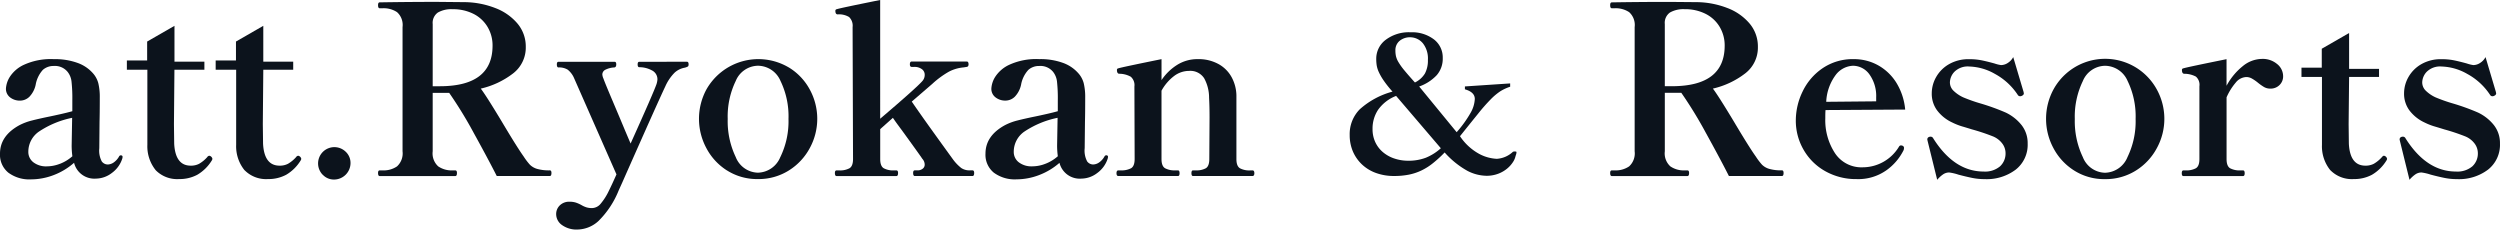 <svg xmlns="http://www.w3.org/2000/svg" xmlns:xlink="http://www.w3.org/1999/xlink" width="347.644" height="31.923" viewBox="0 0 347.644 31.923"><defs><clipPath id="a"><rect width="347.644" height="31.923" transform="translate(0 0)" fill="none"/></clipPath></defs><g transform="translate(-49.294 0)"><g transform="translate(49.294 0)"><g clip-path="url(#a)"><path d="M17.049,21.819l-.034.2a3.948,3.948,0,0,1-1.457,2.03,3.681,3.681,0,0,1-2.21.787,2.9,2.9,0,0,1-3.048-2.2,9.283,9.283,0,0,1-2.85,1.716,8.846,8.846,0,0,1-3.114.591,4.9,4.9,0,0,1-3.179-.936A3.2,3.2,0,0,1,0,21.364q0-2.49,2.72-3.966a7.951,7.951,0,0,1,1.7-.636q.952-.247,2.556-.576.489-.1,1.426-.31t1.655-.411V13.99a21.256,21.256,0,0,0-.114-2.67,2.631,2.631,0,0,0-.542-1.326,2.268,2.268,0,0,0-1.931-.82,2.221,2.221,0,0,0-1.508.539A4.138,4.138,0,0,0,4.958,11.8a3.445,3.445,0,0,1-.87,1.654,1.873,1.873,0,0,1-1.326.539,2.182,2.182,0,0,1-1.343-.439,1.487,1.487,0,0,1-.591-1.266,3.458,3.458,0,0,1,.51-1.556A4.632,4.632,0,0,1,3.32,9.012a8.984,8.984,0,0,1,4.161-.787,9.189,9.189,0,0,1,3.311.526,5.121,5.121,0,0,1,2.1,1.4,3.361,3.361,0,0,1,.784,1.443,8.133,8.133,0,0,1,.2,1.936q0,2.224-.034,3.406l-.033,3.676a3.207,3.207,0,0,0,.344,1.835,1.042,1.042,0,0,0,.836.427A1.53,1.53,0,0,0,15.8,22.6a2.514,2.514,0,0,0,.755-.837.277.277,0,0,1,.229-.164c.174,0,.261.076.261.229m-8.7.948a5.729,5.729,0,0,0,1.72-1.048,11.19,11.19,0,0,1-.1-1.508l.067-3.835A12.928,12.928,0,0,0,5.413,18.3a3.4,3.4,0,0,0-1.474,2.8,1.808,1.808,0,0,0,.69,1.459,2.894,2.894,0,0,0,1.9.574,5.024,5.024,0,0,0,1.816-.362" fill="#0c131c"/><path d="M21.672,23.69a5.276,5.276,0,0,1-1.18-3.539V9.7h-2.85V8.406h2.82V5.777l3.8-2.186V8.577h4.161V9.7H24.256l-.067,7.569.034,2.721q.164,3.045,2.293,3.046a2.451,2.451,0,0,0,1.18-.263,4.661,4.661,0,0,0,1.115-.917.42.42,0,0,1,.3-.2.542.542,0,0,1,.425.427.486.486,0,0,1-.065.2A5.831,5.831,0,0,1,27.439,24.3a5.2,5.2,0,0,1-2.523.6,4.188,4.188,0,0,1-3.244-1.212" fill="#0c131c"/><path d="M34.02,23.69a5.276,5.276,0,0,1-1.18-3.539V9.7H29.99V8.406h2.823V5.777l3.8-2.186V8.577h4.16V9.7h-4.16l-.067,7.569.034,2.721q.163,3.045,2.293,3.046a2.451,2.451,0,0,0,1.18-.263,4.661,4.661,0,0,0,1.115-.917.42.42,0,0,1,.3-.2.542.542,0,0,1,.425.427.486.486,0,0,1-.065.2A5.831,5.831,0,0,1,39.8,24.3a5.2,5.2,0,0,1-2.523.6,4.188,4.188,0,0,1-3.244-1.212" fill="#0c131c"/><path d="M324.066,23.69a5.276,5.276,0,0,1-1.18-3.539V10.7h-2.848V9.406h2.822V6.777l3.8-2.186V9.577h4.162V10.7H326.66l-.065,6.569.032,2.721q.163,3.045,2.295,3.046a2.458,2.458,0,0,0,1.178-.263,4.618,4.618,0,0,0,1.115-.917c.109-.135.206-.2.3-.2a.538.538,0,0,1,.425.427.486.486,0,0,1-.065.2,5.831,5.831,0,0,1-2.032,2.017,5.191,5.191,0,0,1-2.523.6,4.188,4.188,0,0,1-3.244-1.212" fill="#0c131c"/><path d="M44.871,24.3a2.263,2.263,0,0,1,3.2-3.2,2.121,2.121,0,0,1,.672,1.574,2.3,2.3,0,0,1-2.293,2.293,2.114,2.114,0,0,1-1.572-.673" fill="#0c131c"/><path d="M76.684,24.051c0,.284-.076.425-.229.425H69.078Q67.9,22.151,65.9,18.528a57.7,57.7,0,0,0-3.44-5.618H60.169v8.127a2.432,2.432,0,0,0,.771,2.1,3.28,3.28,0,0,0,1.981.558h.393c.154,0,.229.12.229.36,0,.284-.076.427-.229.427H52.8c-.154,0-.229-.143-.229-.427,0-.24.076-.36.229-.36h.425a3.3,3.3,0,0,0,1.983-.558,2.438,2.438,0,0,0,.769-2.1V3.767a2.388,2.388,0,0,0-.768-2.08,3.363,3.363,0,0,0-1.981-.539H52.8c-.154,0-.229-.143-.229-.427,0-.261.076-.393.229-.393Q56.991.26,60.825.262L64.757.3a12.1,12.1,0,0,1,4.114.818,7.5,7.5,0,0,1,3.08,2.147,4.942,4.942,0,0,1,1.162,3.26,4.519,4.519,0,0,1-1.769,3.687,11.592,11.592,0,0,1-4.489,2.11q.751.982,2.882,4.521,2.162,3.637,3.08,4.915a8.961,8.961,0,0,0,.868,1.146,2.352,2.352,0,0,0,.983.574,5.922,5.922,0,0,0,1.787.211c.153,0,.229.122.229.362M60.169,11.992h.983q7.339,0,7.342-5.638a5.022,5.022,0,0,0-.69-2.6,4.766,4.766,0,0,0-1.949-1.819,6.3,6.3,0,0,0-2.932-.654,3.761,3.761,0,0,0-2.03.459,1.751,1.751,0,0,0-.722,1.608Z" fill="#0c131c"/><path d="M95.525,8.587c.151,0,.229.118.229.36,0,.153-.032.252-.1.3a1.86,1.86,0,0,1-.425.164,2.8,2.8,0,0,0-1.426.7,6.371,6.371,0,0,0-1.292,1.915q-1.047,2.2-6,13.4l-.49,1.081a12.46,12.46,0,0,1-2.8,4.226,4.41,4.41,0,0,1-2.866,1.183,3.455,3.455,0,0,1-2.228-.638,1.855,1.855,0,0,1-.787-1.459,1.668,1.668,0,0,1,.524-1.277,1.84,1.84,0,0,1,1.306-.492,3,3,0,0,1,.884.114,4.712,4.712,0,0,1,.787.346,3.466,3.466,0,0,0,.721.326,2.638,2.638,0,0,0,.755.1,1.593,1.593,0,0,0,1.194-.587,8.258,8.258,0,0,0,1.164-1.835q.426-.854,1.05-2.261l-5.9-13.4a3.008,3.008,0,0,0-.884-1.165,2.269,2.269,0,0,0-1.277-.31c-.154,0-.23-.143-.23-.427,0-.24.078-.36.23-.36h7.8c.153,0,.23.118.23.36,0,.263-.088.4-.265.427a3.094,3.094,0,0,0-1.227.31.748.748,0,0,0-.443.673,1.725,1.725,0,0,0,.164.589q.164.492,1.36,3.311t1.654,3.93l.753,1.77q3.178-7.046,3.6-8.257a2.776,2.776,0,0,0,.131-.656,1.374,1.374,0,0,0-.8-1.277,3.618,3.618,0,0,0-1.72-.425c-.154,0-.232-.131-.232-.394,0-.24.078-.36.232-.36Z" fill="#0c131c"/><path d="M101.1,23.708a8.172,8.172,0,0,1-2.884-3.129,8.6,8.6,0,0,1,0-8.111,8.3,8.3,0,0,1,11.305-3.183h0l.18.1a8.064,8.064,0,0,1,2.913,3.08,8.49,8.49,0,0,1,0,8.111A8.263,8.263,0,0,1,109.7,23.7a7.885,7.885,0,0,1-4.312,1.2,7.8,7.8,0,0,1-4.294-1.2m7.423-1.868a11.366,11.366,0,0,0,1.129-5.292,11.257,11.257,0,0,0-1.113-5.289,3.44,3.44,0,0,0-3.145-2.11,3.4,3.4,0,0,0-3.081,2.125,11.293,11.293,0,0,0-1.113,5.276,11.532,11.532,0,0,0,1.113,5.292,3.4,3.4,0,0,0,3.078,2.179,3.453,3.453,0,0,0,3.127-2.178" fill="#0c131c"/><path d="M135.236,23.69c.151,0,.229.12.229.36,0,.284-.078.427-.229.427H127.21c-.154,0-.232-.143-.232-.427,0-.24.078-.36.232-.36h.36a1.124,1.124,0,0,0,.737-.229.7.7,0,0,0,.279-.558,1.192,1.192,0,0,0-.328-.818q-.363-.556-2.913-4.063c-.527-.7-.917-1.245-1.18-1.637L122.4,17.956v4.162q0,.983.492,1.279a2.75,2.75,0,0,0,1.4.3h.36c.153,0,.23.12.23.36,0,.284-.078.425-.23.425h-8.324c-.151,0-.229-.141-.229-.425,0-.24.078-.36.229-.36h.393a2.768,2.768,0,0,0,1.407-.3c.328-.2.492-.623.492-1.279L118.56,3.767a1.659,1.659,0,0,0-.49-1.4A2.7,2.7,0,0,0,116.493,2c-.219,0-.328-.162-.328-.49a.212.212,0,0,1,.19-.23h.011q.329-.133,6.029-1.28V16.512q5.078-4.326,5.865-5.24a1.275,1.275,0,0,0,.328-.886.95.95,0,0,0-.393-.769,1.7,1.7,0,0,0-1.081-.312h-.328c-.175,0-.261-.12-.261-.36,0-.261.086-.393.261-.393h7.635c.174,0,.263.131.263.393,0,.219-.089.338-.263.36l-.427.067a5.406,5.406,0,0,0-2.03.589,12.479,12.479,0,0,0-2.327,1.707l-2.85,2.459q1.212,1.767,2.932,4.159t2.841,3.932a6.169,6.169,0,0,0,1.113,1.147,2.043,2.043,0,0,0,1.209.325Z" fill="#0c131c"/><path d="M154.079,21.819l-.034.2a3.959,3.959,0,0,1-1.457,2.033,3.678,3.678,0,0,1-2.21.785,2.9,2.9,0,0,1-3.049-2.194,9.3,9.3,0,0,1-2.85,1.707,8.821,8.821,0,0,1-3.114.589A4.891,4.891,0,0,1,138.186,24a3.205,3.205,0,0,1-1.147-2.637q0-2.489,2.72-3.965a7.936,7.936,0,0,1,1.7-.638q.954-.247,2.556-.576.492-.1,1.426-.31c.623-.14,1.177-.276,1.655-.411V13.991a21.256,21.256,0,0,0-.115-2.67,2.644,2.644,0,0,0-.54-1.326,2.27,2.27,0,0,0-1.933-.82,2.215,2.215,0,0,0-1.506.54,4.117,4.117,0,0,0-1.016,2.08,3.445,3.445,0,0,1-.87,1.654,1.87,1.87,0,0,1-1.326.54,2.178,2.178,0,0,1-1.344-.443,1.477,1.477,0,0,1-.589-1.263,3.444,3.444,0,0,1,.508-1.556,4.651,4.651,0,0,1,1.983-1.72,8.972,8.972,0,0,1,4.161-.785,9.144,9.144,0,0,1,3.311.524,5.122,5.122,0,0,1,2.1,1.406,3.354,3.354,0,0,1,.785,1.439,8.133,8.133,0,0,1,.2,1.936q0,2.227-.032,3.406l-.039,3.677a3.207,3.207,0,0,0,.344,1.835,1.039,1.039,0,0,0,.836.427,1.52,1.52,0,0,0,.82-.278,2.488,2.488,0,0,0,.753-.837.282.282,0,0,1,.229-.164c.175,0,.263.076.263.229m-8.7.951a5.729,5.729,0,0,0,1.72-1.048,11.191,11.191,0,0,1-.1-1.508l.067-3.835a12.928,12.928,0,0,0-4.622,1.918,3.4,3.4,0,0,0-1.474,2.8,1.8,1.8,0,0,0,.688,1.457,2.876,2.876,0,0,0,1.9.574,4.97,4.97,0,0,0,1.818-.36" fill="#0c131c"/><path d="M174.164,23.691c.174,0,.263.13.263.393s-.089.393-.263.393h-8.258q-.227,0-.227-.393t.227-.393h.391a2.669,2.669,0,0,0,1.392-.3c.316-.2.474-.623.474-1.277l.034-5.766q0-1.575-.065-2.752a5.609,5.609,0,0,0-.688-2.72,2.292,2.292,0,0,0-2.126-1.016,3.451,3.451,0,0,0-2.066.721,6.464,6.464,0,0,0-1.736,2.032v9.5q0,.982.492,1.279a2.761,2.761,0,0,0,1.4.3h.394q.226,0,.227.393t-.227.393H155.52q-.263,0-.263-.393t.263-.393h.328a2.85,2.85,0,0,0,1.443-.3q.489-.3.49-1.279l-.033-10.087a1.54,1.54,0,0,0-.508-1.358,3.3,3.3,0,0,0-1.621-.412c-.2-.021-.3-.2-.3-.524a.211.211,0,0,1,.189-.229h.01q.325-.129,6-1.279v2.917a7.24,7.24,0,0,1,2.194-2.131,5.257,5.257,0,0,1,2.817-.785,5.727,5.727,0,0,1,2.981.721,4.6,4.6,0,0,1,1.8,1.868,5.565,5.565,0,0,1,.623,2.424V22.12q0,.982.492,1.279a2.75,2.75,0,0,0,1.4.3Z" fill="#0c131c"/><path d="M248.02,24.05c0,.284-.076.425-.229.425h-7.374q-1.176-2.325-3.176-5.948a58.534,58.534,0,0,0-3.44-5.618h-2.295v8.127a2.432,2.432,0,0,0,.771,2.1,3.28,3.28,0,0,0,1.981.558h.393c.154,0,.23.12.23.36,0,.284-.076.427-.23.427H224.134c-.154,0-.229-.143-.229-.427,0-.24.076-.36.229-.36h.425a3.3,3.3,0,0,0,1.983-.558,2.438,2.438,0,0,0,.769-2.1V3.767a2.389,2.389,0,0,0-.769-2.079,3.385,3.385,0,0,0-1.983-.54h-.425c-.154,0-.229-.141-.229-.425,0-.263.076-.393.229-.393q4.194-.068,8.026-.065L236.092.3a12.128,12.128,0,0,1,4.114.816,7.5,7.5,0,0,1,3.08,2.147,4.942,4.942,0,0,1,1.162,3.26,4.519,4.519,0,0,1-1.769,3.687,11.592,11.592,0,0,1-4.489,2.11q.751.983,2.882,4.521,2.161,3.637,3.08,4.915a8.962,8.962,0,0,0,.868,1.146,2.352,2.352,0,0,0,.983.574,5.922,5.922,0,0,0,1.787.211c.153,0,.229.122.229.362m-16.514-12.06h.983q7.339,0,7.342-5.638a5.022,5.022,0,0,0-.69-2.6,4.738,4.738,0,0,0-1.951-1.819,6.284,6.284,0,0,0-2.932-.654,3.768,3.768,0,0,0-2.032.459,1.751,1.751,0,0,0-.721,1.607Z" fill="#0c131c"/><path d="M264.765,20.613l-.036.23a7.551,7.551,0,0,1-2.41,2.835,6.77,6.77,0,0,1-4.145,1.227,8.7,8.7,0,0,1-4.322-1.081,7.9,7.9,0,0,1-3.03-2.965,8.035,8.035,0,0,1-1.1-4.114,9.227,9.227,0,0,1,.935-4,8.156,8.156,0,0,1,2.77-3.244,7.431,7.431,0,0,1,4.357-1.277,6.862,6.862,0,0,1,3.375.852A7.022,7.022,0,0,1,263.7,11.5a8.572,8.572,0,0,1,1.23,3.736l-11.076.068c-.024.24-.032.62-.032,1.147a8.378,8.378,0,0,0,1.344,4.847,4.4,4.4,0,0,0,3.867,1.967,5.894,5.894,0,0,0,5.044-2.884.325.325,0,0,1,.3-.164,1.4,1.4,0,0,1,.227.065.355.355,0,0,1,.166.328M255.41,10.24a6.728,6.728,0,0,0-1.459,3.917l6.946-.067v-.555a5.153,5.153,0,0,0-.966-3.229,2.825,2.825,0,0,0-2.277-1.162,3.186,3.186,0,0,0-2.244,1.1" fill="#0c131c"/><path d="M268.039,19.562l-.032-.164a.358.358,0,0,1,.261-.36.472.472,0,0,1,.2-.034.4.4,0,0,1,.36.23q2.914,4.62,7.012,4.62a3.217,3.217,0,0,0,2.278-.721,2.416,2.416,0,0,0,.769-1.835,2.236,2.236,0,0,0-.459-1.344,3.072,3.072,0,0,0-1.279-.983,28.079,28.079,0,0,0-2.949-.983c-.13-.042-.523-.164-1.178-.36a8.726,8.726,0,0,1-1.54-.591,5.568,5.568,0,0,1-2.1-1.671,3.88,3.88,0,0,1-.756-2.39,4.587,4.587,0,0,1,.6-2.244,4.78,4.78,0,0,1,1.787-1.8,5.393,5.393,0,0,1,2.814-.7,8.614,8.614,0,0,1,1.688.146q.738.148,1.819.443a5,5,0,0,0,.917.229,1.744,1.744,0,0,0,.967-.31,2.178,2.178,0,0,0,.737-.8l1.441,4.851.034.2c0,.13-.089.242-.263.328a.567.567,0,0,1-.261.065.385.385,0,0,1-.328-.2,8.837,8.837,0,0,0-3.179-2.913,7.583,7.583,0,0,0-3.531-1.021,2.644,2.644,0,0,0-2.079.721,2.217,2.217,0,0,0-.639,1.475,1.615,1.615,0,0,0,.441,1.112,4.826,4.826,0,0,0,1.426.985,22.018,22.018,0,0,0,2.423.852,30.719,30.719,0,0,1,3.442,1.245,6.209,6.209,0,0,1,2.244,1.769,4.047,4.047,0,0,1,.836,2.556,4.389,4.389,0,0,1-1.654,3.617A6.684,6.684,0,0,1,276,24.909a8.668,8.668,0,0,1-1.738-.166q-.817-.163-1.931-.458a6.772,6.772,0,0,0-1.279-.3,1.5,1.5,0,0,0-.852.263,4.159,4.159,0,0,0-.818.755Z" fill="#0c131c"/><path d="M333.717,19.562l-.032-.164a.358.358,0,0,1,.261-.36.472.472,0,0,1,.2-.034.4.4,0,0,1,.36.23q2.914,4.62,7.012,4.62a3.217,3.217,0,0,0,2.278-.721,2.416,2.416,0,0,0,.769-1.835,2.236,2.236,0,0,0-.459-1.344,3.072,3.072,0,0,0-1.279-.983,28.08,28.08,0,0,0-2.949-.983c-.13-.042-.523-.164-1.178-.36a8.726,8.726,0,0,1-1.54-.591,5.568,5.568,0,0,1-2.1-1.671,3.886,3.886,0,0,1-.756-2.39,4.588,4.588,0,0,1,.6-2.244,4.78,4.78,0,0,1,1.787-1.8,5.393,5.393,0,0,1,2.814-.7,8.613,8.613,0,0,1,1.688.146q.738.148,1.819.443a5,5,0,0,0,.917.229,1.744,1.744,0,0,0,.967-.31,2.178,2.178,0,0,0,.737-.8l1.441,4.851.034.2c0,.13-.089.242-.263.328a.567.567,0,0,1-.261.065.385.385,0,0,1-.328-.2,8.837,8.837,0,0,0-3.179-2.913,7.583,7.583,0,0,0-3.531-1.021,2.644,2.644,0,0,0-2.079.721,2.217,2.217,0,0,0-.639,1.475,1.615,1.615,0,0,0,.441,1.112,4.826,4.826,0,0,0,1.426.985,22.016,22.016,0,0,0,2.423.852,30.721,30.721,0,0,1,3.442,1.245,6.217,6.217,0,0,1,2.244,1.769,4.046,4.046,0,0,1,.836,2.556,4.389,4.389,0,0,1-1.654,3.617,6.684,6.684,0,0,1-4.309,1.327,8.668,8.668,0,0,1-1.738-.166q-.817-.163-1.931-.458a6.772,6.772,0,0,0-1.279-.3,1.5,1.5,0,0,0-.852.263,4.158,4.158,0,0,0-.818.755Z" fill="#0c131c"/><path d="M288.421,23.708a8.182,8.182,0,0,1-2.885-3.129,8.611,8.611,0,0,1,0-8.111,8.188,8.188,0,0,1,14.4,0,8.474,8.474,0,0,1,0,8.111,8.248,8.248,0,0,1-2.913,3.129,7.875,7.875,0,0,1-4.309,1.2,7.789,7.789,0,0,1-4.292-1.2m7.423-1.868a11.366,11.366,0,0,0,1.129-5.292,11.275,11.275,0,0,0-1.115-5.29,3.45,3.45,0,0,0-3.145-2.11,3.4,3.4,0,0,0-3.082,2.129,11.339,11.339,0,0,0-1.115,5.277,11.548,11.548,0,0,0,1.115,5.29,3.4,3.4,0,0,0,3.082,2.178,3.457,3.457,0,0,0,3.13-2.178" fill="#0c131c"/><path d="M316.665,8.915a2.174,2.174,0,0,1,.82,1.671,1.667,1.667,0,0,1-.508,1.246,1.742,1.742,0,0,1-1.263.49,1.721,1.721,0,0,1-.868-.213,7.074,7.074,0,0,1-.9-.638,6.076,6.076,0,0,0-.82-.558,1.553,1.553,0,0,0-.753-.2,1.983,1.983,0,0,0-1.475.769,8.259,8.259,0,0,0-1.277,2.05v8.585q0,.982.49,1.279a2.78,2.78,0,0,0,1.407.3h.393c.153,0,.229.13.229.393s-.076.393-.229.393H303.62c-.153,0-.227-.131-.227-.393s.075-.393.227-.393h.328a2.8,2.8,0,0,0,1.407-.3c.329-.2.49-.623.49-1.279V11.995a1.508,1.508,0,0,0-.49-1.344,3.462,3.462,0,0,0-1.639-.393c-.2-.021-.3-.2-.3-.524a.211.211,0,0,1,.19-.229h.011q.326-.129,6-1.277v3.7a8.849,8.849,0,0,1,2.244-2.72,4.288,4.288,0,0,1,2.671-1.016,3.1,3.1,0,0,1,2.129.722" fill="#0c131c"/><path d="M202.56,18.382a15.972,15.972,0,0,0,1.934-2.686,4.283,4.283,0,0,0,.589-1.934q0-.953-1.376-1.342v-.4L210,11.6v.459a6.233,6.233,0,0,0-1.376.638,8.273,8.273,0,0,0-1.327,1.115,25.077,25.077,0,0,0-1.719,1.951q-.982,1.211-2.556,3.177a7.581,7.581,0,0,0,2.7,2.475,5.751,5.751,0,0,0,2.411.67,3.592,3.592,0,0,0,2.259-.983.854.854,0,0,1,.443-.015c.076.054.049.256-.083.6a2.446,2.446,0,0,1-.342.82,4,4,0,0,1-.787.9,4.323,4.323,0,0,1-1.246.737,4.538,4.538,0,0,1-1.686.3,5.952,5.952,0,0,1-2.637-.688,12.036,12.036,0,0,1-3.164-2.556A16.55,16.55,0,0,1,199.25,22.7a8.177,8.177,0,0,1-1.618,1.019,7.406,7.406,0,0,1-1.753.573,10.32,10.32,0,0,1-2,.18,7.249,7.249,0,0,1-2.556-.425,5.6,5.6,0,0,1-1.951-1.2,5.438,5.438,0,0,1-1.246-1.8,5.725,5.725,0,0,1-.441-2.278,4.9,4.9,0,0,1,1.4-3.57,11.111,11.111,0,0,1,4.554-2.459,15.283,15.283,0,0,1-1.227-1.54,7.922,7.922,0,0,1-.672-1.164,3.68,3.68,0,0,1-.3-.949,6.157,6.157,0,0,1-.063-.9,3.273,3.273,0,0,1,1.3-2.637,5.33,5.33,0,0,1,3.486-1.06,5.016,5.016,0,0,1,3.229.983,3.155,3.155,0,0,1,1.232,2.59,3.481,3.481,0,0,1-.836,2.392,6.143,6.143,0,0,1-2.441,1.574Zm-8.422-5.045a5.478,5.478,0,0,0-2.506,1.934,4.726,4.726,0,0,0-.769,2.652,4.242,4.242,0,0,0,.393,1.868,4.052,4.052,0,0,0,1.081,1.392,4.757,4.757,0,0,0,1.587.868,6,6,0,0,0,1.884.3,6.776,6.776,0,0,0,2.442-.409,7.124,7.124,0,0,0,2.11-1.327Zm2.622-1.868a3.332,3.332,0,0,0,1.392-1.256,3.844,3.844,0,0,0,.409-1.884,3.413,3.413,0,0,0-.7-2.311,2.318,2.318,0,0,0-1.722-.834,2.267,2.267,0,0,0-1.506.49,1.663,1.663,0,0,0-.591,1.344,3.688,3.688,0,0,0,.083.818,2.955,2.955,0,0,0,.36.836A8.827,8.827,0,0,0,195.3,9.8q.54.655,1.457,1.671" fill="#0c131c"/></g></g></g></svg>